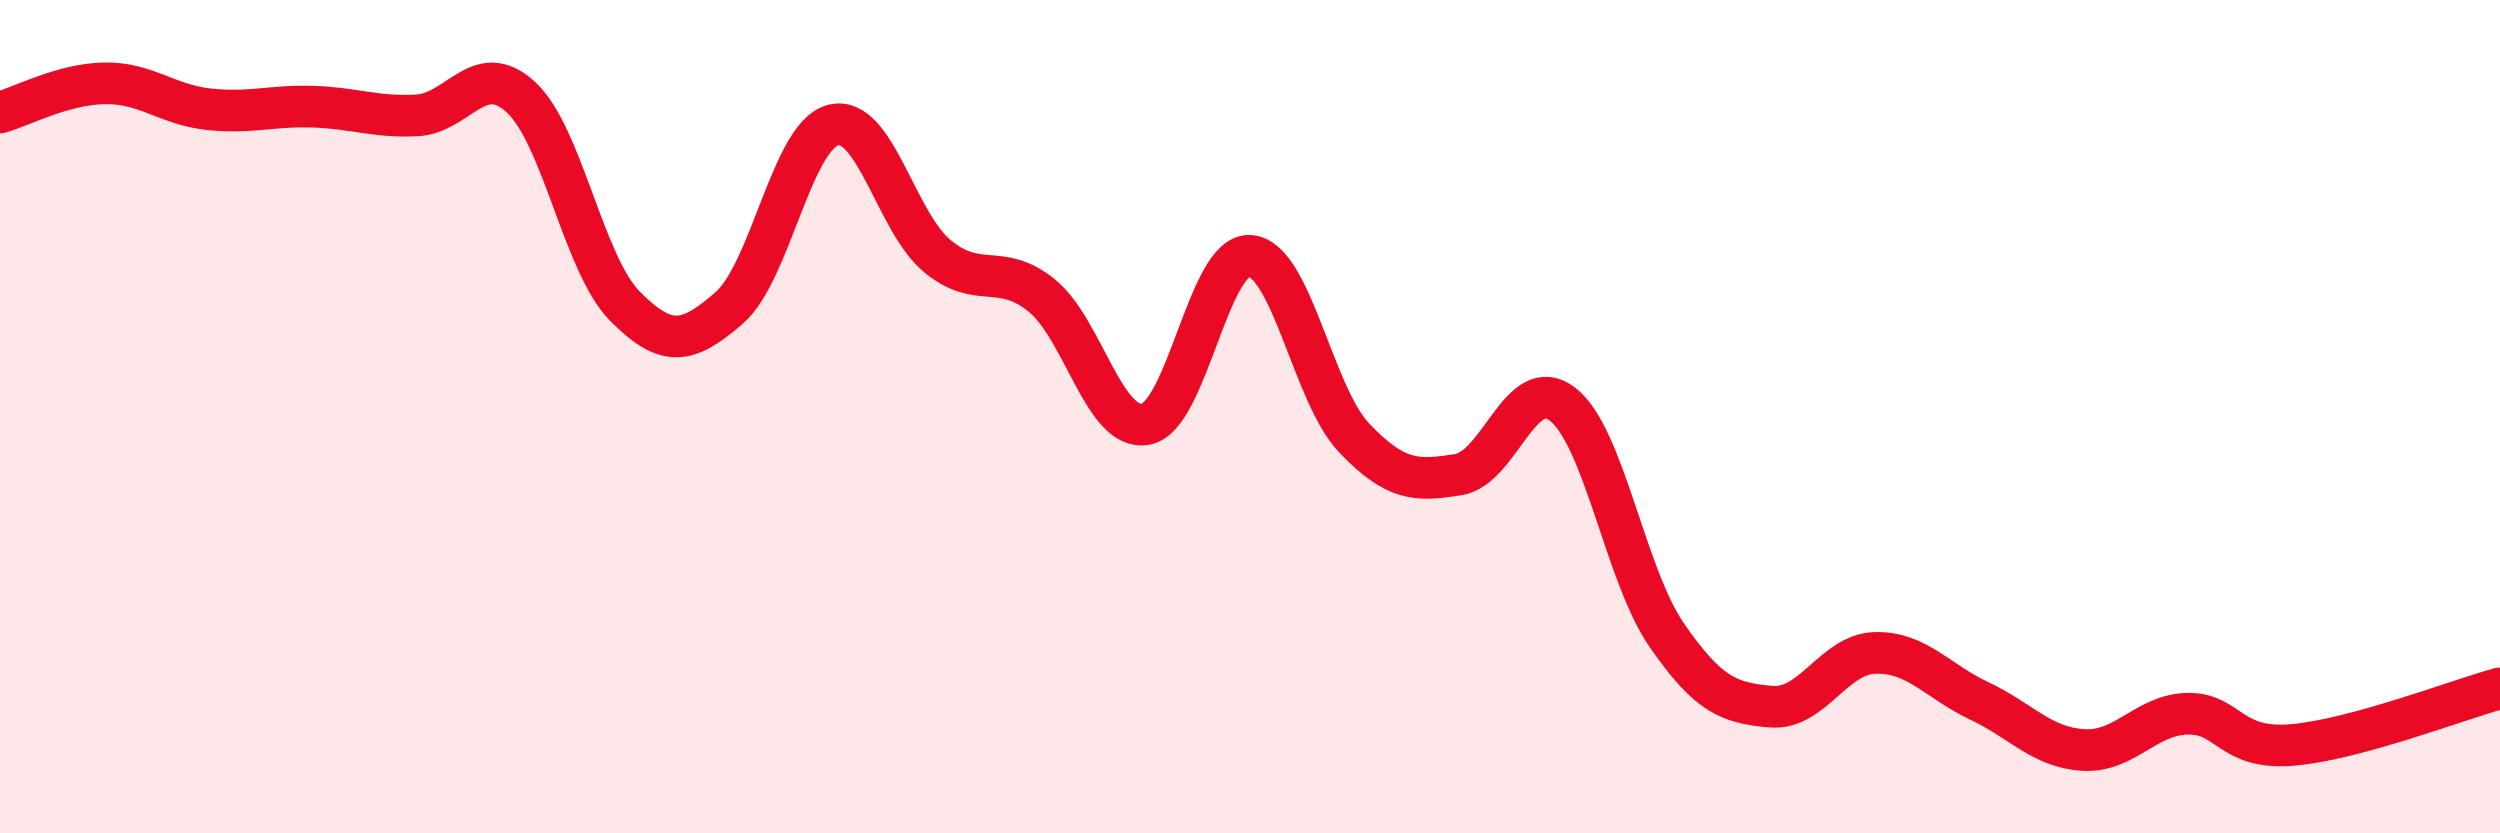
    <svg width="60" height="20" viewBox="0 0 60 20" xmlns="http://www.w3.org/2000/svg">
      <path
        d="M 0,2.7 C 0.5,2.56 1.5,2.02 2.5,2 C 3.5,1.98 4,2.51 5,2.62 C 6,2.73 6.5,2.53 7.5,2.56 C 8.5,2.59 9,2.82 10,2.77 C 11,2.72 11.5,1.41 12.5,2.33 C 13.5,3.25 14,6.34 15,7.35 C 16,8.36 16.5,8.26 17.5,7.39 C 18.5,6.52 19,3.25 20,3 C 21,2.75 21.5,5.33 22.5,6.15 C 23.5,6.97 24,6.28 25,7.09 C 26,7.9 26.5,10.37 27.5,10.18 C 28.5,9.99 29,6.07 30,6.14 C 31,6.21 31.5,9.46 32.5,10.51 C 33.5,11.56 34,11.55 35,11.39 C 36,11.23 36.5,8.93 37.5,9.7 C 38.5,10.47 39,13.79 40,15.24 C 41,16.69 41.5,16.87 42.5,16.96 C 43.5,17.05 44,15.7 45,15.67 C 46,15.64 46.5,16.35 47.5,16.82 C 48.5,17.29 49,17.94 50,18 C 51,18.06 51.5,17.15 52.5,17.13 C 53.5,17.11 53.5,18 55,17.88 C 56.5,17.76 59,16.79 60,16.52L60 20L0 20Z"
        fill="#EB0A25"
        opacity="0.1"
        stroke-linecap="round"
        stroke-linejoin="round"
      />
      <path
        d="M 0,2.7 C 0.5,2.56 1.5,2.02 2.5,2 C 3.5,1.98 4,2.51 5,2.62 C 6,2.73 6.5,2.53 7.5,2.56 C 8.5,2.59 9,2.82 10,2.77 C 11,2.72 11.5,1.41 12.5,2.33 C 13.5,3.25 14,6.34 15,7.35 C 16,8.36 16.5,8.26 17.5,7.39 C 18.5,6.52 19,3.25 20,3 C 21,2.75 21.5,5.33 22.5,6.15 C 23.5,6.97 24,6.28 25,7.09 C 26,7.9 26.5,10.37 27.5,10.18 C 28.5,9.99 29,6.07 30,6.14 C 31,6.21 31.5,9.46 32.5,10.51 C 33.5,11.56 34,11.55 35,11.39 C 36,11.23 36.5,8.93 37.5,9.7 C 38.5,10.47 39,13.79 40,15.24 C 41,16.69 41.5,16.87 42.5,16.96 C 43.5,17.05 44,15.7 45,15.67 C 46,15.64 46.5,16.35 47.5,16.82 C 48.5,17.29 49,17.94 50,18 C 51,18.06 51.5,17.15 52.5,17.13 C 53.5,17.11 53.5,18 55,17.88 C 56.5,17.76 59,16.79 60,16.52"
        stroke="#EB0A25"
        stroke-width="1"
        fill="none"
        stroke-linecap="round"
        stroke-linejoin="round"
      />
    </svg>
  